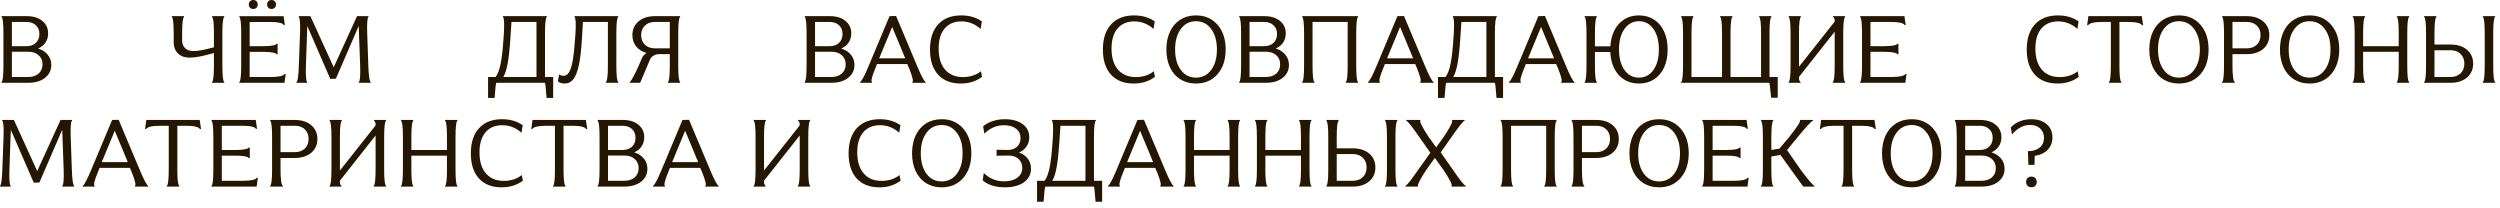 <?xml version="1.0" encoding="UTF-8"?> <svg xmlns="http://www.w3.org/2000/svg" width="289" height="24" viewBox="0 0 289 24" fill="none"><path d="M234.48 19.061L234.426 17.477C234.992 17.477 235.443 17.339 235.78 17.063C236.116 16.784 236.285 16.408 236.285 15.935C236.285 15.491 236.136 15.131 235.839 14.855C235.545 14.58 235.159 14.442 234.679 14.442C234.299 14.442 233.929 14.539 233.567 14.732C233.209 14.922 232.883 15.196 232.589 15.554L232.444 14.727C232.731 14.422 233.076 14.19 233.481 14.028C233.889 13.864 234.33 13.781 234.802 13.781C235.551 13.781 236.147 13.971 236.591 14.351C237.038 14.73 237.262 15.24 237.262 15.881C237.262 16.454 237.08 16.93 236.714 17.31C236.349 17.69 235.85 17.924 235.216 18.014L235.184 19.061H234.48ZM234.217 21.032C234.217 20.85 234.272 20.701 234.383 20.586C234.498 20.472 234.648 20.415 234.834 20.415C235.017 20.415 235.164 20.472 235.275 20.586C235.389 20.701 235.447 20.85 235.447 21.032C235.447 21.218 235.389 21.367 235.275 21.478C235.164 21.589 235.017 21.645 234.834 21.645C234.645 21.645 234.494 21.589 234.383 21.478C234.272 21.367 234.217 21.218 234.217 21.032Z" fill="#241600"></path><path d="M229.077 21.569H225.978V21.494C226.124 21.387 226.198 20.748 226.198 19.577V15.849C226.198 14.689 226.124 14.055 225.978 13.948V13.867H228.905C229.646 13.867 230.24 14.05 230.688 14.415C231.139 14.78 231.365 15.262 231.365 15.86C231.365 16.261 231.263 16.614 231.059 16.918C230.858 17.219 230.575 17.45 230.21 17.611C230.686 17.761 231.059 18.003 231.327 18.336C231.596 18.665 231.73 19.054 231.73 19.502C231.73 20.121 231.486 20.62 231 21C230.516 21.38 229.875 21.569 229.077 21.569ZM227.175 14.539V17.337H228.867C229.318 17.337 229.678 17.21 229.947 16.956C230.219 16.698 230.355 16.354 230.355 15.924C230.355 15.505 230.219 15.171 229.947 14.92C229.678 14.666 229.318 14.539 228.867 14.539H227.175ZM227.175 17.981V20.898H229.087C229.578 20.898 229.972 20.765 230.269 20.5C230.566 20.235 230.715 19.881 230.715 19.437C230.715 19 230.564 18.649 230.264 18.384C229.966 18.116 229.574 17.981 229.087 17.981H227.175Z" fill="#241600"></path><path d="M217.979 19.791C217.7 19.194 217.561 18.502 217.561 17.718C217.561 16.934 217.7 16.245 217.979 15.65C218.262 15.052 218.662 14.592 219.177 14.27C219.696 13.944 220.298 13.781 220.982 13.781C222.017 13.781 222.847 14.141 223.474 14.861C224.101 15.581 224.414 16.533 224.414 17.718C224.414 18.904 224.101 19.856 223.474 20.576C222.847 21.295 222.017 21.655 220.982 21.655C220.298 21.655 219.696 21.494 219.177 21.172C218.662 20.846 218.262 20.386 217.979 19.791ZM219.231 15.35C218.791 15.944 218.57 16.734 218.57 17.718C218.57 18.703 218.791 19.492 219.231 20.087C219.671 20.678 220.255 20.973 220.982 20.973C221.712 20.973 222.298 20.678 222.738 20.087C223.182 19.492 223.404 18.703 223.404 17.718C223.404 16.734 223.182 15.944 222.738 15.35C222.298 14.752 221.712 14.453 220.982 14.453C220.255 14.453 219.671 14.752 219.231 15.35Z" fill="#241600"></path><path d="M210.499 14.915H210.375L210.52 13.867H216.691L216.847 14.915H216.713C216.659 14.796 216.494 14.705 216.219 14.641C215.943 14.573 215.587 14.539 215.15 14.539H214.108V19.577C214.108 20.758 214.181 21.398 214.328 21.494V21.569H212.894V21.494C213.041 21.398 213.114 20.758 213.114 19.577V14.539H212.072C211.635 14.539 211.279 14.573 211.003 14.641C210.728 14.705 210.559 14.796 210.499 14.915Z" fill="#241600"></path><path d="M203.79 19.577V15.849C203.79 14.689 203.716 14.055 203.569 13.948V13.867H204.987V13.948C204.84 14.055 204.767 14.689 204.767 15.849V17.337L205.702 17.181L206.803 15.871C207.737 14.7 208.158 14.062 208.065 13.959L208.092 13.867H209.596L209.563 13.959C209.345 14.059 208.751 14.7 207.78 15.881L206.583 17.348L208.124 19.577C208.98 20.733 209.519 21.369 209.741 21.483L209.762 21.569H208.473L208.398 21.494L205.814 17.906L204.767 18.094V19.577C204.767 20.748 204.84 21.387 204.987 21.494V21.569H203.569V21.494C203.716 21.387 203.79 20.748 203.79 19.577Z" fill="#241600"></path><path d="M197.978 20.898H200.454C200.895 20.898 201.251 20.867 201.523 20.807C201.799 20.746 201.963 20.66 202.017 20.549H202.146L202.006 21.569H196.78V21.494C196.927 21.387 197 20.748 197 19.577V15.849C197 14.689 196.927 14.055 196.78 13.948V13.867H201.904L202.049 14.893H201.926C201.793 14.657 201.269 14.539 200.352 14.539H197.978V17.337H199.595C200.017 17.337 200.361 17.312 200.626 17.262C200.895 17.212 201.05 17.144 201.093 17.058H201.211V18.271H201.093C201.05 18.186 200.895 18.117 200.626 18.067C200.361 18.017 200.017 17.992 199.595 17.992H197.978V20.898Z" fill="#241600"></path><path d="M188.782 19.791C188.503 19.194 188.363 18.502 188.363 17.718C188.363 16.934 188.503 16.245 188.782 15.65C189.065 15.052 189.464 14.592 189.98 14.27C190.499 13.944 191.101 13.781 191.785 13.781C192.819 13.781 193.65 14.141 194.277 14.861C194.903 15.581 195.217 16.533 195.217 17.718C195.217 18.904 194.903 19.856 194.277 20.576C193.65 21.295 192.819 21.655 191.785 21.655C191.101 21.655 190.499 21.494 189.98 21.172C189.464 20.846 189.065 20.386 188.782 19.791ZM190.034 15.35C189.593 15.944 189.373 16.734 189.373 17.718C189.373 18.703 189.593 19.492 190.034 20.087C190.474 20.678 191.058 20.973 191.785 20.973C192.515 20.973 193.101 20.678 193.541 20.087C193.985 19.492 194.207 18.703 194.207 17.718C194.207 16.734 193.985 15.944 193.541 15.35C193.101 14.752 192.515 14.453 191.785 14.453C191.058 14.453 190.474 14.752 190.034 15.35Z" fill="#241600"></path><path d="M182.875 18.261V19.577C182.875 20.748 182.966 21.387 183.148 21.494V21.569H181.677V21.494C181.824 21.387 181.897 20.748 181.897 19.577V15.849C181.897 14.689 181.824 14.055 181.677 13.948V13.867H184.523C185.311 13.867 185.943 14.068 186.419 14.469C186.896 14.87 187.134 15.4 187.134 16.059C187.134 16.725 186.896 17.258 186.419 17.659C185.943 18.06 185.311 18.261 184.523 18.261H182.875ZM184.523 14.539H182.875V17.589H184.523C185.007 17.589 185.394 17.45 185.684 17.17C185.974 16.891 186.119 16.52 186.119 16.059C186.119 15.597 185.974 15.228 185.684 14.952C185.394 14.676 185.007 14.539 184.523 14.539Z" fill="#241600"></path><path d="M173.48 13.948V13.867H179.947V13.948C179.8 14.044 179.727 14.678 179.727 15.849V19.577C179.727 20.758 179.8 21.398 179.947 21.494V21.569H178.519V21.494C178.665 21.398 178.739 20.758 178.739 19.577V14.539H174.678V19.577C174.678 20.748 174.752 21.387 174.898 21.494V21.569H173.48V21.494C173.627 21.387 173.701 20.748 173.701 19.577V15.849C173.701 14.689 173.627 14.055 173.48 13.948Z" fill="#241600"></path><path d="M167.922 19.577C168.756 20.801 169.263 21.437 169.442 21.483L169.453 21.569H167.804L167.788 21.494C167.813 21.476 167.823 21.444 167.82 21.398C167.82 21.347 167.798 21.27 167.755 21.166C167.712 21.063 167.653 20.943 167.578 20.807C167.507 20.671 167.412 20.506 167.293 20.312C167.175 20.116 167.041 19.904 166.891 19.679L165.865 18.25L164.866 19.657C164.611 20.044 164.407 20.373 164.253 20.645C164.099 20.918 163.997 21.123 163.947 21.263C163.897 21.399 163.895 21.476 163.942 21.494L163.931 21.569H162.465L162.476 21.483C162.63 21.44 163.136 20.798 163.996 19.555L165.349 17.654L164.082 15.86C163.229 14.624 162.721 13.987 162.556 13.948V13.867H164.194L164.205 13.948C164.159 13.962 164.159 14.037 164.205 14.173C164.252 14.306 164.352 14.51 164.506 14.786C164.66 15.058 164.86 15.384 165.107 15.763L166.021 17.036L166.923 15.785C167.177 15.398 167.381 15.069 167.535 14.796C167.693 14.521 167.795 14.315 167.841 14.179C167.891 14.039 167.893 13.962 167.847 13.948L167.857 13.867H169.318L169.308 13.948C169.143 13.991 168.633 14.632 167.777 15.871L166.547 17.622L167.922 19.577Z" fill="#241600"></path><path d="M154.526 17.149H156.384C157.172 17.149 157.804 17.349 158.28 17.75C158.757 18.151 158.995 18.687 158.995 19.356C158.995 20.023 158.757 20.558 158.28 20.962C157.804 21.367 157.172 21.569 156.384 21.569H153.328V21.494C153.475 21.387 153.548 20.748 153.548 19.577V15.849C153.548 14.689 153.475 14.055 153.328 13.948V13.867H154.746V13.948C154.599 14.055 154.526 14.685 154.526 15.838V17.149ZM161.315 19.577C161.315 20.748 161.388 21.387 161.535 21.494V21.569H160.112V21.494C160.259 21.387 160.332 20.748 160.332 19.577V15.849C160.332 14.689 160.259 14.055 160.112 13.948V13.867H161.535V13.948C161.388 14.055 161.315 14.689 161.315 15.849V19.577ZM156.384 20.898C156.864 20.898 157.249 20.758 157.539 20.479C157.833 20.196 157.979 19.822 157.979 19.356C157.979 18.891 157.833 18.517 157.539 18.234C157.249 17.951 156.864 17.81 156.384 17.81H154.526V20.898H156.384Z" fill="#241600"></path><path d="M145.078 13.948V13.867H146.496V13.948C146.349 14.055 146.276 14.689 146.276 15.849V17.337H150.39V15.849C150.39 14.678 150.317 14.044 150.17 13.948V13.867H151.599V13.948C151.452 14.044 151.378 14.678 151.378 15.849V19.577C151.378 20.758 151.452 21.398 151.599 21.494V21.569H150.17V21.494C150.317 21.398 150.39 20.758 150.39 19.577V17.992H146.276V19.577C146.276 20.748 146.349 21.387 146.496 21.494V21.569H145.078V21.494C145.225 21.387 145.298 20.748 145.298 19.577V15.849C145.298 14.689 145.225 14.055 145.078 13.948Z" fill="#241600"></path><path d="M136.828 13.948V13.867H138.246V13.948C138.099 14.055 138.026 14.689 138.026 15.849V17.337H142.14V15.849C142.14 14.678 142.067 14.044 141.92 13.948V13.867H143.349V13.948C143.202 14.044 143.128 14.678 143.128 15.849V19.577C143.128 20.758 143.202 21.398 143.349 21.494V21.569H141.92V21.494C142.067 21.398 142.14 20.758 142.14 19.577V17.992H138.026V19.577C138.026 20.748 138.099 21.387 138.246 21.494V21.569H136.828V21.494C136.975 21.387 137.048 20.748 137.048 19.577V15.849C137.048 14.689 136.975 14.055 136.828 13.948Z" fill="#241600"></path><path d="M129.453 21.571H128.078L128.089 21.496C128.293 21.346 128.631 20.699 129.104 19.557L131.489 13.869L132.246 13.848L134.658 19.579C135.145 20.75 135.481 21.389 135.667 21.496V21.571H134.131V21.496C134.267 21.396 134.146 20.875 133.766 19.933L133.546 19.407H130.039L129.84 19.912C129.446 20.853 129.321 21.381 129.464 21.496L129.453 21.571ZM131.795 15.115L130.291 18.746H133.304L131.795 15.115Z" fill="#241600"></path><path d="M126.462 20.898H127.408V23.32H126.645C126.566 22.153 126.498 21.569 126.441 21.569H120.85C120.789 21.569 120.719 22.153 120.64 23.32H119.883V20.898H120.753C121 20.579 121.193 20.074 121.333 19.383C121.476 18.689 121.587 17.724 121.666 16.488L121.709 15.849C121.777 14.675 121.739 14.041 121.596 13.948V13.867H126.683V13.948C126.536 14.055 126.462 14.689 126.462 15.849V20.898ZM121.645 20.898H125.479V14.539H122.59L122.456 16.531C122.38 17.695 122.278 18.626 122.149 19.324C122.024 20.023 121.856 20.547 121.645 20.898Z" fill="#241600"></path><path d="M116.068 20.962C116.706 20.962 117.216 20.823 117.599 20.544C117.982 20.264 118.174 19.885 118.174 19.405C118.174 18.979 118.029 18.635 117.739 18.373C117.452 18.112 117.073 17.981 116.6 17.981C116.4 17.981 115.934 17.989 115.204 18.003V17.31C116.045 17.328 116.477 17.337 116.498 17.337C116.938 17.337 117.295 17.212 117.567 16.961C117.839 16.707 117.975 16.374 117.975 15.962C117.975 15.507 117.801 15.146 117.454 14.877C117.11 14.608 116.648 14.474 116.068 14.474C115.209 14.474 114.448 14.8 113.786 15.452L113.651 14.598C113.949 14.347 114.312 14.148 114.742 14.002C115.175 13.855 115.648 13.781 116.16 13.781C117.019 13.781 117.705 13.969 118.217 14.345C118.729 14.721 118.985 15.23 118.985 15.871C118.985 16.275 118.879 16.63 118.668 16.934C118.46 17.238 118.17 17.471 117.798 17.632C118.235 17.786 118.575 18.026 118.818 18.352C119.062 18.674 119.184 19.054 119.184 19.491C119.184 20.157 118.91 20.685 118.362 21.075C117.814 21.462 117.083 21.655 116.17 21.655C115.082 21.655 114.224 21.389 113.598 20.855L113.727 19.996C114.371 20.64 115.152 20.962 116.068 20.962Z" fill="#241600"></path><path d="M105.853 19.791C105.573 19.194 105.434 18.502 105.434 17.718C105.434 16.934 105.573 16.245 105.853 15.65C106.135 15.052 106.535 14.592 107.05 14.27C107.569 13.944 108.171 13.781 108.855 13.781C109.89 13.781 110.721 14.141 111.347 14.861C111.974 15.581 112.287 16.533 112.287 17.718C112.287 18.904 111.974 19.856 111.347 20.576C110.721 21.295 109.89 21.655 108.855 21.655C108.171 21.655 107.569 21.494 107.05 21.172C106.535 20.846 106.135 20.386 105.853 19.791ZM107.104 15.35C106.664 15.944 106.443 16.734 106.443 17.718C106.443 18.703 106.664 19.492 107.104 20.087C107.544 20.678 108.128 20.973 108.855 20.973C109.585 20.973 110.171 20.678 110.611 20.087C111.055 19.492 111.277 18.703 111.277 17.718C111.277 16.734 111.055 15.944 110.611 15.35C110.171 14.752 109.585 14.453 108.855 14.453C108.128 14.453 107.544 14.752 107.104 15.35Z" fill="#241600"></path><path d="M101.707 13.781C102.638 13.781 103.433 14.012 104.092 14.474L103.952 15.344C103.297 14.764 102.559 14.474 101.739 14.474C100.905 14.474 100.255 14.748 99.79 15.296C99.328 15.84 99.097 16.612 99.097 17.611C99.097 18.656 99.344 19.467 99.838 20.044C100.332 20.62 101.021 20.909 101.906 20.909C102.726 20.909 103.419 20.685 103.984 20.237L104.113 20.887C103.429 21.399 102.609 21.655 101.653 21.655C100.529 21.655 99.655 21.313 99.032 20.629C98.409 19.942 98.098 18.975 98.098 17.729C98.098 16.476 98.413 15.505 99.043 14.818C99.677 14.127 100.565 13.781 101.707 13.781Z" fill="#241600"></path><path d="M87.124 13.948V13.867H88.542V13.948C88.395 14.055 88.322 14.689 88.322 15.849V19.711L92.447 14.496V14.356C92.447 14.202 92.388 14.066 92.269 13.948V13.867H93.655V13.948C93.508 14.055 93.435 14.689 93.435 15.849V19.577C93.435 20.748 93.508 21.387 93.655 21.494V21.569H92.227V21.494C92.373 21.398 92.447 20.758 92.447 19.577V15.661L88.322 20.887V21.064C88.322 21.244 88.381 21.387 88.499 21.494V21.569H87.124V21.494C87.271 21.387 87.344 20.748 87.344 19.577V15.849C87.344 14.689 87.271 14.055 87.124 13.948Z" fill="#241600"></path><path d="M76.859 21.571H75.484L75.495 21.496C75.699 21.346 76.038 20.699 76.51 19.557L78.895 13.869L79.652 13.848L82.064 19.579C82.551 20.75 82.888 21.389 83.074 21.496V21.571H81.538V21.496C81.674 21.396 81.552 20.875 81.172 19.933L80.952 19.407H77.445L77.246 19.912C76.852 20.853 76.727 21.381 76.87 21.496L76.859 21.571ZM79.201 15.115L77.697 18.746H80.71L79.201 15.115Z" fill="#241600"></path><path d="M72.187 21.569H69.088V21.494C69.235 21.387 69.308 20.748 69.308 19.577V15.849C69.308 14.689 69.235 14.055 69.088 13.948V13.867H72.015C72.756 13.867 73.351 14.05 73.798 14.415C74.249 14.78 74.475 15.262 74.475 15.86C74.475 16.261 74.373 16.614 74.169 16.918C73.968 17.219 73.686 17.45 73.32 17.611C73.796 17.761 74.169 18.003 74.438 18.336C74.706 18.665 74.84 19.054 74.84 19.502C74.84 20.121 74.597 20.62 74.11 21C73.626 21.38 72.986 21.569 72.187 21.569ZM70.286 14.539V17.337H71.978C72.429 17.337 72.789 17.21 73.057 16.956C73.329 16.698 73.465 16.354 73.465 15.924C73.465 15.505 73.329 15.171 73.057 14.92C72.789 14.666 72.429 14.539 71.978 14.539H70.286ZM70.286 17.981V20.898H72.198C72.688 20.898 73.082 20.765 73.379 20.5C73.677 20.235 73.825 19.881 73.825 19.437C73.825 19 73.675 18.649 73.374 18.384C73.077 18.116 72.685 17.981 72.198 17.981H70.286Z" fill="#241600"></path><path d="M61.536 14.915H61.412L61.557 13.867H67.728L67.884 14.915H67.75C67.696 14.796 67.532 14.705 67.256 14.641C66.98 14.573 66.624 14.539 66.187 14.539H65.145V19.577C65.145 20.758 65.218 21.398 65.365 21.494V21.569H63.931V21.494C64.078 21.398 64.151 20.758 64.151 19.577V14.539H63.109C62.672 14.539 62.316 14.573 62.041 14.641C61.765 14.705 61.596 14.796 61.536 14.915Z" fill="#241600"></path><path d="M58.039 13.781C58.97 13.781 59.765 14.012 60.424 14.474L60.284 15.344C59.629 14.764 58.891 14.474 58.071 14.474C57.237 14.474 56.587 14.748 56.122 15.296C55.66 15.84 55.429 16.612 55.429 17.611C55.429 18.656 55.676 19.467 56.17 20.044C56.664 20.62 57.353 20.909 58.238 20.909C59.058 20.909 59.751 20.685 60.316 20.237L60.445 20.887C59.761 21.399 58.941 21.655 57.985 21.655C56.861 21.655 55.987 21.313 55.364 20.629C54.741 19.942 54.43 18.975 54.43 17.729C54.43 16.476 54.745 15.505 55.375 14.818C56.009 14.127 56.897 13.781 58.039 13.781Z" fill="#241600"></path><path d="M46.357 13.948V13.867H47.775V13.948C47.629 14.055 47.555 14.689 47.555 15.849V17.337H51.669V15.849C51.669 14.678 51.596 14.044 51.449 13.948V13.867H52.878V13.948C52.731 14.044 52.658 14.678 52.658 15.849V19.577C52.658 20.758 52.731 21.398 52.878 21.494V21.569H51.449V21.494C51.596 21.398 51.669 20.758 51.669 19.577V17.992H47.555V19.577C47.555 20.748 47.629 21.387 47.775 21.494V21.569H46.357V21.494C46.504 21.387 46.578 20.748 46.578 19.577V15.849C46.578 14.689 46.504 14.055 46.357 13.948Z" fill="#241600"></path><path d="M38.097 13.948V13.867H39.515V13.948C39.368 14.055 39.294 14.689 39.294 15.849V19.711L43.419 14.496V14.356C43.419 14.202 43.36 14.066 43.242 13.948V13.867H44.628V13.948C44.481 14.055 44.408 14.689 44.408 15.849V19.577C44.408 20.748 44.481 21.387 44.628 21.494V21.569H43.199V21.494C43.346 21.398 43.419 20.758 43.419 19.577V15.661L39.294 20.887V21.064C39.294 21.244 39.353 21.387 39.472 21.494V21.569H38.097V21.494C38.243 21.387 38.317 20.748 38.317 19.577V15.849C38.317 14.689 38.243 14.055 38.097 13.948Z" fill="#241600"></path><path d="M32.43 18.261V19.577C32.43 20.748 32.522 21.387 32.704 21.494V21.569H31.232V21.494C31.379 21.387 31.453 20.748 31.453 19.577V15.849C31.453 14.689 31.379 14.055 31.232 13.948V13.867H34.079C34.867 13.867 35.499 14.068 35.975 14.469C36.451 14.87 36.69 15.4 36.69 16.059C36.69 16.725 36.451 17.258 35.975 17.659C35.499 18.06 34.867 18.261 34.079 18.261H32.43ZM34.079 14.539H32.43V17.589H34.079C34.562 17.589 34.949 17.45 35.239 17.17C35.529 16.891 35.674 16.52 35.674 16.059C35.674 15.597 35.529 15.228 35.239 14.952C34.949 14.676 34.562 14.539 34.079 14.539Z" fill="#241600"></path><path d="M25.641 20.898H28.117C28.558 20.898 28.914 20.867 29.186 20.807C29.462 20.746 29.627 20.66 29.68 20.549H29.809L29.669 21.569H24.443V21.494C24.59 21.387 24.664 20.748 24.664 19.577V15.849C24.664 14.689 24.59 14.055 24.443 13.948V13.867H29.567L29.712 14.893H29.589C29.456 14.657 28.932 14.539 28.015 14.539H25.641V17.337H27.258C27.68 17.337 28.024 17.312 28.289 17.262C28.558 17.212 28.713 17.144 28.756 17.058H28.875V18.271H28.756C28.713 18.186 28.558 18.117 28.289 18.067C28.024 18.017 27.68 17.992 27.258 17.992H25.641V20.898Z" fill="#241600"></path><path d="M16.891 14.915H16.768L16.913 13.867H23.084L23.24 14.915H23.105C23.052 14.796 22.887 14.705 22.611 14.641C22.336 14.573 21.979 14.539 21.543 14.539H20.5V19.577C20.5 20.758 20.574 21.398 20.721 21.494V21.569H19.287V21.494C19.433 21.398 19.507 20.758 19.507 19.577V14.539H18.465C18.028 14.539 17.672 14.573 17.396 14.641C17.12 14.705 16.952 14.796 16.891 14.915Z" fill="#241600"></path><path d="M10.924 21.571H9.549L9.56 21.496C9.764 21.346 10.102 20.699 10.575 19.557L12.96 13.869L13.717 13.848L16.128 19.579C16.615 20.75 16.952 21.389 17.138 21.496V21.571H15.602V21.496C15.738 21.396 15.616 20.875 15.237 19.933L15.017 19.407H11.509L11.31 19.912C10.917 20.853 10.791 21.381 10.935 21.496L10.924 21.571ZM13.266 15.115L11.762 18.746H14.775L13.266 15.115Z" fill="#241600"></path><path d="M0.252 13.867H1.606L4.302 19.775L6.999 13.867H8.325V13.948C8.186 14.041 8.135 14.675 8.175 15.849L8.304 19.577C8.343 20.751 8.434 21.39 8.578 21.494V21.569H7.203V21.494C7.346 21.39 7.398 20.751 7.358 19.577L7.192 15.001L4.555 21.097L3.905 21.118L1.251 15.011L1.09 19.523C1.051 20.737 1.101 21.394 1.241 21.494V21.569H0V21.494C0.143 21.39 0.235 20.733 0.274 19.523L0.408 15.849C0.448 14.678 0.396 14.044 0.252 13.948V13.867Z" fill="#241600"></path><path d="M281.427 5.149H283.286C284.073 5.149 284.705 5.349 285.182 5.75C285.658 6.152 285.896 6.687 285.896 7.356C285.896 8.022 285.658 8.558 285.182 8.962C284.705 9.367 284.073 9.569 283.286 9.569H280.229V9.494C280.376 9.387 280.45 8.748 280.45 7.577V3.849C280.45 2.689 280.376 2.055 280.229 1.948V1.867H281.647V1.948C281.501 2.055 281.427 2.685 281.427 3.838V5.149ZM288.216 7.577C288.216 8.748 288.29 9.387 288.437 9.494V9.569H287.013V9.494C287.16 9.387 287.233 8.748 287.233 7.577V3.849C287.233 2.689 287.16 2.055 287.013 1.948V1.867H288.437V1.948C288.29 2.055 288.216 2.689 288.216 3.849V7.577ZM283.286 8.898C283.765 8.898 284.15 8.758 284.44 8.479C284.734 8.196 284.881 7.822 284.881 7.356C284.881 6.891 284.734 6.517 284.44 6.234C284.15 5.951 283.765 5.81 283.286 5.81H281.427V8.898H283.286Z" fill="#241600"></path><path d="M271.979 1.948V1.867H273.397V1.948C273.251 2.055 273.177 2.689 273.177 3.849V5.337H277.292V3.849C277.292 2.678 277.218 2.044 277.071 1.948V1.867H278.5V1.948C278.353 2.044 278.28 2.678 278.28 3.849V7.577C278.28 8.758 278.353 9.397 278.5 9.494V9.569H277.071V9.494C277.218 9.397 277.292 8.758 277.292 7.577V5.992H273.177V7.577C273.177 8.748 273.251 9.387 273.397 9.494V9.569H271.979V9.494C272.126 9.387 272.2 8.748 272.2 7.577V3.849C272.2 2.689 272.126 2.055 271.979 1.948Z" fill="#241600"></path><path d="M263.981 7.792C263.702 7.194 263.562 6.502 263.562 5.718C263.562 4.934 263.702 4.245 263.981 3.65C264.264 3.052 264.664 2.592 265.179 2.27C265.698 1.944 266.3 1.781 266.984 1.781C268.019 1.781 268.849 2.141 269.476 2.861C270.103 3.581 270.416 4.533 270.416 5.718C270.416 6.903 270.103 7.856 269.476 8.576C268.849 9.295 268.019 9.655 266.984 9.655C266.3 9.655 265.698 9.494 265.179 9.172C264.664 8.846 264.264 8.386 263.981 7.792ZM265.233 3.35C264.792 3.944 264.572 4.734 264.572 5.718C264.572 6.703 264.792 7.493 265.233 8.087C265.673 8.678 266.257 8.973 266.984 8.973C267.714 8.973 268.3 8.678 268.74 8.087C269.184 7.493 269.406 6.703 269.406 5.718C269.406 4.734 269.184 3.944 268.74 3.35C268.3 2.752 267.714 2.453 266.984 2.453C266.257 2.453 265.673 2.752 265.233 3.35Z" fill="#241600"></path><path d="M258.074 6.261V7.577C258.074 8.748 258.165 9.387 258.348 9.494V9.569H256.876V9.494C257.023 9.387 257.096 8.748 257.096 7.577V3.849C257.096 2.689 257.023 2.055 256.876 1.948V1.867H259.723C260.51 1.867 261.142 2.068 261.619 2.469C262.095 2.87 262.333 3.4 262.333 4.059C262.333 4.725 262.095 5.258 261.619 5.659C261.142 6.06 260.51 6.261 259.723 6.261H258.074ZM259.723 2.539H258.074V5.589H259.723C260.206 5.589 260.593 5.45 260.883 5.17C261.173 4.891 261.318 4.521 261.318 4.059C261.318 3.597 261.173 3.228 260.883 2.952C260.593 2.676 260.206 2.539 259.723 2.539Z" fill="#241600"></path><path d="M248.878 7.792C248.599 7.194 248.459 6.502 248.459 5.718C248.459 4.934 248.599 4.245 248.878 3.65C249.161 3.052 249.56 2.592 250.076 2.27C250.595 1.944 251.196 1.781 251.88 1.781C252.915 1.781 253.746 2.141 254.373 2.861C254.999 3.581 255.312 4.533 255.312 5.718C255.312 6.903 254.999 7.856 254.373 8.576C253.746 9.295 252.915 9.655 251.88 9.655C251.196 9.655 250.595 9.494 250.076 9.172C249.56 8.846 249.161 8.386 248.878 7.792ZM250.129 3.35C249.689 3.944 249.469 4.734 249.469 5.718C249.469 6.703 249.689 7.493 250.129 8.087C250.57 8.678 251.153 8.973 251.88 8.973C252.611 8.973 253.196 8.678 253.637 8.087C254.081 7.493 254.303 6.703 254.303 5.718C254.303 4.734 254.081 3.944 253.637 3.35C253.196 2.752 252.611 2.453 251.88 2.453C251.153 2.453 250.57 2.752 250.129 3.35Z" fill="#241600"></path><path d="M241.397 2.915H241.273L241.418 1.867H247.59L247.746 2.915H247.611C247.558 2.796 247.393 2.705 247.117 2.641C246.841 2.573 246.485 2.539 246.048 2.539H245.006V7.577C245.006 8.758 245.08 9.397 245.227 9.494V9.569H243.792V9.494C243.939 9.397 244.013 8.758 244.013 7.577V2.539H242.971C242.534 2.539 242.178 2.573 241.902 2.641C241.626 2.705 241.458 2.796 241.397 2.915Z" fill="#241600"></path><path d="M237.9 1.781C238.831 1.781 239.626 2.012 240.285 2.474L240.146 3.344C239.49 2.764 238.753 2.474 237.933 2.474C237.098 2.474 236.448 2.748 235.983 3.296C235.521 3.84 235.29 4.612 235.29 5.611C235.29 6.656 235.537 7.467 236.031 8.044C236.525 8.62 237.215 8.909 238.099 8.909C238.919 8.909 239.612 8.685 240.178 8.237L240.307 8.887C239.623 9.399 238.803 9.655 237.847 9.655C236.722 9.655 235.849 9.313 235.226 8.629C234.603 7.942 234.291 6.975 234.291 5.729C234.291 4.476 234.606 3.505 235.236 2.818C235.87 2.127 236.758 1.781 237.9 1.781Z" fill="#241600"></path><path d="M216.226 8.898H218.702C219.143 8.898 219.499 8.868 219.771 8.807C220.047 8.746 220.211 8.66 220.265 8.549H220.394L220.254 9.569H215.028V9.494C215.175 9.387 215.249 8.748 215.249 7.577V3.849C215.249 2.689 215.175 2.055 215.028 1.948V1.867H220.152L220.297 2.893H220.174C220.041 2.657 219.517 2.539 218.6 2.539H216.226V5.337H217.843C218.265 5.337 218.609 5.312 218.874 5.262C219.143 5.212 219.298 5.144 219.341 5.058H219.459V6.271H219.341C219.298 6.186 219.143 6.118 218.874 6.067C218.609 6.017 218.265 5.992 217.843 5.992H216.226V8.898Z" fill="#241600"></path><path d="M206.768 1.948V1.867H208.186V1.948C208.039 2.055 207.965 2.689 207.965 3.849V7.711L212.09 2.496V2.356C212.09 2.202 212.031 2.066 211.913 1.948V1.867H213.299V1.948C213.152 2.055 213.079 2.689 213.079 3.849V7.577C213.079 8.748 213.152 9.387 213.299 9.494V9.569H211.87V9.494C212.017 9.397 212.09 8.758 212.09 7.577V3.661L207.965 8.887V9.064C207.965 9.243 208.024 9.387 208.143 9.494V9.569H206.768V9.494C206.914 9.387 206.988 8.748 206.988 7.577V3.849C206.988 2.689 206.914 2.055 206.768 1.948Z" fill="#241600"></path><path d="M204.555 3.849V8.898H205.505V11.299H204.743C204.642 10.146 204.565 9.569 204.512 9.569H194.339V9.494C194.486 9.387 194.559 8.748 194.559 7.577V3.849C194.559 2.689 194.486 2.055 194.339 1.948V1.867H195.757V1.948C195.61 2.055 195.537 2.689 195.537 3.849V8.898H199.065V3.849C199.065 2.689 198.992 2.055 198.845 1.948V1.867H200.269V1.948C200.122 2.055 200.048 2.693 200.048 3.86V8.898H203.577V3.849C203.577 2.689 203.504 2.055 203.357 1.948V1.867H204.775V1.948C204.628 2.055 204.555 2.689 204.555 3.849Z" fill="#241600"></path><path d="M183.178 1.948V1.867H184.596V1.948C184.449 2.055 184.375 2.696 184.375 3.871V5.358H186.159C186.227 4.27 186.558 3.402 187.152 2.753C187.75 2.105 188.522 1.781 189.467 1.781C190.13 1.781 190.712 1.944 191.213 2.27C191.714 2.592 192.101 3.052 192.373 3.65C192.645 4.245 192.781 4.934 192.781 5.718C192.781 6.502 192.645 7.194 192.373 7.792C192.101 8.386 191.714 8.846 191.213 9.172C190.712 9.494 190.13 9.655 189.467 9.655C188.508 9.655 187.727 9.326 187.125 8.667C186.528 8.008 186.202 7.124 186.148 6.014H184.375V7.598C184.375 8.755 184.449 9.387 184.596 9.494V9.569H183.178V9.494C183.325 9.387 183.398 8.748 183.398 7.577V3.849C183.398 2.689 183.325 2.055 183.178 1.948ZM187.786 3.35C187.367 3.944 187.158 4.734 187.158 5.718C187.158 6.703 187.367 7.493 187.786 8.087C188.209 8.678 188.769 8.973 189.467 8.973C190.162 8.973 190.719 8.678 191.138 8.087C191.557 7.493 191.766 6.703 191.766 5.718C191.766 4.734 191.557 3.944 191.138 3.35C190.719 2.752 190.162 2.453 189.467 2.453C188.769 2.453 188.209 2.752 187.786 3.35Z" fill="#241600"></path><path d="M175.803 9.571H174.428L174.438 9.496C174.643 9.346 174.981 8.699 175.454 7.557L177.838 1.869L178.596 1.848L181.007 7.579C181.494 8.75 181.831 9.389 182.017 9.496V9.571H180.481V9.496C180.617 9.396 180.495 8.875 180.116 7.933L179.896 7.407H176.388L176.189 7.912C175.796 8.853 175.67 9.382 175.813 9.496L175.803 9.571ZM178.145 3.115L176.641 6.746H179.654L178.145 3.115Z" fill="#241600"></path><path d="M172.811 8.898H173.756V11.32H172.994C172.915 10.153 172.847 9.569 172.79 9.569H167.198C167.137 9.569 167.068 10.153 166.989 11.32H166.231V8.898H167.102C167.349 8.579 167.542 8.074 167.682 7.383C167.825 6.689 167.936 5.724 168.015 4.488L168.058 3.849C168.126 2.675 168.088 2.041 167.945 1.948V1.867H173.031V1.948C172.884 2.055 172.811 2.689 172.811 3.849V8.898ZM167.993 8.898H171.828V2.539H168.938L168.804 4.531C168.729 5.695 168.627 6.626 168.498 7.324C168.373 8.022 168.204 8.547 167.993 8.898Z" fill="#241600"></path><path d="M159.507 9.571H158.132L158.143 9.496C158.347 9.346 158.685 8.699 159.158 7.557L161.542 1.869L162.3 1.848L164.711 7.579C165.198 8.75 165.535 9.389 165.721 9.496V9.571H164.185V9.496C164.321 9.396 164.199 8.875 163.82 7.933L163.6 7.407H160.092L159.894 7.912C159.5 8.853 159.374 9.382 159.518 9.496L159.507 9.571ZM161.849 3.115L160.345 6.746H163.358L161.849 3.115Z" fill="#241600"></path><path d="M150.532 1.948V1.867H156.999V1.948C156.852 2.044 156.779 2.678 156.779 3.849V7.577C156.779 8.758 156.852 9.397 156.999 9.494V9.569H155.57V9.494C155.717 9.397 155.791 8.758 155.791 7.577V2.539H151.73V7.577C151.73 8.748 151.803 9.387 151.95 9.494V9.569H150.532V9.494C150.679 9.387 150.752 8.748 150.752 7.577V3.849C150.752 2.689 150.679 2.055 150.532 1.948Z" fill="#241600"></path><path d="M146.348 9.569H143.249V9.494C143.396 9.387 143.469 8.748 143.469 7.577V3.849C143.469 2.689 143.396 2.055 143.249 1.948V1.867H146.176C146.917 1.867 147.512 2.05 147.959 2.415C148.411 2.78 148.636 3.262 148.636 3.86C148.636 4.261 148.534 4.614 148.33 4.918C148.13 5.219 147.847 5.45 147.481 5.611C147.958 5.761 148.33 6.003 148.599 6.336C148.867 6.665 149.001 7.054 149.001 7.501C149.001 8.121 148.758 8.62 148.271 9C147.788 9.38 147.147 9.569 146.348 9.569ZM144.447 2.539V5.337H146.139C146.59 5.337 146.95 5.21 147.218 4.956C147.49 4.698 147.626 4.354 147.626 3.924C147.626 3.505 147.49 3.171 147.218 2.92C146.95 2.666 146.59 2.539 146.139 2.539H144.447ZM144.447 5.981V8.898H146.359C146.849 8.898 147.243 8.765 147.541 8.5C147.838 8.236 147.986 7.881 147.986 7.437C147.986 7 147.836 6.649 147.535 6.384C147.238 6.116 146.846 5.981 146.359 5.981H144.447Z" fill="#241600"></path><path d="M135.251 7.792C134.972 7.194 134.832 6.502 134.832 5.718C134.832 4.934 134.972 4.245 135.251 3.65C135.534 3.052 135.933 2.592 136.449 2.27C136.968 1.944 137.569 1.781 138.253 1.781C139.288 1.781 140.119 2.141 140.746 2.861C141.372 3.581 141.686 4.533 141.686 5.718C141.686 6.903 141.372 7.856 140.746 8.576C140.119 9.295 139.288 9.655 138.253 9.655C137.569 9.655 136.968 9.494 136.449 9.172C135.933 8.846 135.534 8.386 135.251 7.792ZM136.502 3.35C136.062 3.944 135.842 4.734 135.842 5.718C135.842 6.703 136.062 7.493 136.502 8.087C136.943 8.678 137.527 8.973 138.253 8.973C138.984 8.973 139.569 8.678 140.01 8.087C140.454 7.493 140.676 6.703 140.676 5.718C140.676 4.734 140.454 3.944 140.01 3.35C139.569 2.752 138.984 2.453 138.253 2.453C137.527 2.453 136.943 2.752 136.502 3.35Z" fill="#241600"></path><path d="M131.104 1.781C132.035 1.781 132.83 2.012 133.489 2.474L133.35 3.344C132.694 2.764 131.957 2.474 131.137 2.474C130.302 2.474 129.653 2.748 129.187 3.296C128.725 3.84 128.494 4.612 128.494 5.611C128.494 6.656 128.741 7.467 129.235 8.044C129.729 8.62 130.419 8.909 131.303 8.909C132.123 8.909 132.816 8.685 133.382 8.237L133.511 8.887C132.827 9.399 132.007 9.655 131.051 9.655C129.926 9.655 129.053 9.313 128.43 8.629C127.807 7.942 127.495 6.975 127.495 5.729C127.495 4.476 127.81 3.505 128.44 2.818C129.074 2.127 129.962 1.781 131.104 1.781Z" fill="#241600"></path><path d="M111.117 1.781C112.048 1.781 112.843 2.012 113.502 2.474L113.362 3.344C112.707 2.764 111.969 2.474 111.149 2.474C110.315 2.474 109.665 2.748 109.2 3.296C108.738 3.84 108.507 4.612 108.507 5.611C108.507 6.656 108.754 7.467 109.248 8.044C109.742 8.62 110.431 8.909 111.316 8.909C112.136 8.909 112.829 8.685 113.395 8.237L113.523 8.887C112.84 9.399 112.02 9.655 111.063 9.655C109.939 9.655 109.065 9.313 108.442 8.629C107.819 7.942 107.508 6.975 107.508 5.729C107.508 4.476 107.823 3.505 108.453 2.818C109.087 2.127 109.975 1.781 111.117 1.781Z" fill="#241600"></path><path d="M100.794 9.571H99.419L99.43 9.496C99.634 9.346 99.972 8.699 100.445 7.557L102.83 1.869L103.587 1.848L105.999 7.579C106.486 8.75 106.822 9.389 107.008 9.496V9.571H105.472V9.496C105.608 9.396 105.486 8.875 105.107 7.933L104.887 7.407H101.379L101.181 7.912C100.787 8.853 100.661 9.382 100.805 9.496L100.794 9.571ZM103.136 3.115L101.632 6.746H104.645L103.136 3.115Z" fill="#241600"></path><path d="M96.121 9.569H93.022V9.494C93.168 9.387 93.242 8.748 93.242 7.577V3.849C93.242 2.689 93.168 2.055 93.022 1.948V1.867H95.949C96.69 1.867 97.284 2.05 97.732 2.415C98.183 2.78 98.409 3.262 98.409 3.86C98.409 4.261 98.307 4.614 98.103 4.918C97.902 5.219 97.619 5.45 97.254 5.611C97.73 5.761 98.103 6.003 98.371 6.336C98.64 6.665 98.774 7.054 98.774 7.501C98.774 8.121 98.53 8.62 98.043 9C97.56 9.38 96.919 9.569 96.121 9.569ZM94.219 2.539V5.337H95.911C96.362 5.337 96.722 5.21 96.991 4.956C97.263 4.698 97.399 4.354 97.399 3.924C97.399 3.505 97.263 3.171 96.991 2.92C96.722 2.666 96.362 2.539 95.911 2.539H94.219ZM94.219 5.981V8.898H96.131C96.622 8.898 97.016 8.765 97.313 8.5C97.61 8.236 97.759 7.881 97.759 7.437C97.759 7 97.608 6.649 97.308 6.384C97.01 6.116 96.618 5.981 96.131 5.981H94.219Z" fill="#241600"></path><path d="M77.428 6.261H76.176C75.947 6.261 75.738 6.318 75.548 6.433C75.358 6.544 75.222 6.694 75.14 6.884L74.039 9.494L73.963 9.569H72.787L72.798 9.494C72.955 9.397 73.305 8.758 73.845 7.577L74.184 6.766C74.291 6.511 74.47 6.298 74.721 6.126C74.216 5.976 73.82 5.72 73.534 5.358C73.247 4.997 73.104 4.563 73.104 4.059C73.104 3.4 73.342 2.87 73.818 2.469C74.295 2.068 74.927 1.867 75.714 1.867H78.626V1.948C78.479 2.055 78.405 2.689 78.405 3.849V7.577C78.405 8.748 78.479 9.387 78.626 9.494V9.569H77.207V9.494C77.354 9.387 77.428 8.748 77.428 7.577V6.261ZM75.714 2.539C75.234 2.539 74.848 2.676 74.554 2.952C74.264 3.228 74.119 3.597 74.119 4.059C74.119 4.521 74.264 4.891 74.554 5.17C74.848 5.45 75.234 5.589 75.714 5.589H77.428V2.539H75.714Z" fill="#241600"></path><path d="M66.476 4.488L66.524 3.849C66.592 2.675 66.554 2.041 66.411 1.948V1.867H71.471V1.948C71.324 2.044 71.251 2.678 71.251 3.849V7.577C71.251 8.758 71.324 9.397 71.471 9.494V9.569H70.042V9.494C70.196 9.39 70.273 8.751 70.273 7.577V2.539H67.389L67.27 4.531C67.195 5.774 67.079 6.767 66.921 7.512C66.764 8.257 66.553 8.801 66.288 9.145C66.026 9.485 65.693 9.655 65.289 9.655C64.956 9.655 64.689 9.571 64.488 9.403L64.639 8.603C64.771 8.71 64.941 8.764 65.149 8.764C65.407 8.764 65.62 8.622 65.788 8.339C65.96 8.056 66.1 7.607 66.207 6.991C66.318 6.372 66.408 5.537 66.476 4.488Z" fill="#241600"></path><path d="M63.001 8.898H63.946V11.32H63.183C63.104 10.153 63.036 9.569 62.979 9.569H57.388C57.327 9.569 57.257 10.153 57.178 11.32H56.421V8.898H57.291C57.538 8.579 57.731 8.074 57.871 7.383C58.014 6.689 58.125 5.724 58.204 4.488L58.247 3.849C58.315 2.675 58.278 2.041 58.134 1.948V1.867H63.221V1.948C63.074 2.055 63.001 2.689 63.001 3.849V8.898ZM58.183 8.898H62.018V2.539H59.128L58.994 4.531C58.919 5.695 58.816 6.626 58.688 7.324C58.562 8.022 58.394 8.547 58.183 8.898Z" fill="#241600"></path><path d="M34.527 1.867H35.88L38.577 7.775L41.273 1.867H42.6V1.948C42.46 2.041 42.41 2.675 42.449 3.849L42.578 7.577C42.617 8.751 42.709 9.39 42.852 9.494V9.569H41.477V9.494C41.62 9.39 41.672 8.751 41.633 7.577L41.466 3L38.829 9.097L38.179 9.118L35.526 3.011L35.365 7.523C35.325 8.737 35.376 9.394 35.515 9.494V9.569H34.274V9.494C34.418 9.39 34.509 8.733 34.548 7.523L34.683 3.849C34.722 2.678 34.67 2.044 34.527 1.948V1.867Z" fill="#241600"></path><path d="M28.903 0.892C28.81 0.795 28.763 0.67 28.763 0.516C28.763 0.362 28.81 0.238 28.903 0.145C29 0.048 29.125 0 29.279 0C29.433 0 29.556 0.048 29.649 0.145C29.746 0.238 29.794 0.362 29.794 0.516C29.794 0.67 29.746 0.795 29.649 0.892C29.556 0.988 29.433 1.037 29.279 1.037C29.125 1.037 29 0.988 28.903 0.892ZM31.014 0.892C30.921 0.795 30.874 0.67 30.874 0.516C30.874 0.362 30.921 0.238 31.014 0.145C31.11 0.048 31.236 0 31.39 0C31.544 0 31.667 0.048 31.76 0.145C31.857 0.238 31.905 0.362 31.905 0.516C31.905 0.67 31.857 0.795 31.76 0.892C31.667 0.988 31.544 1.037 31.39 1.037C31.236 1.037 31.11 0.988 31.014 0.892ZM28.86 8.9H31.336C31.776 8.9 32.133 8.869 32.405 8.809C32.681 8.748 32.845 8.662 32.899 8.551H33.028L32.888 9.571H27.662V9.496C27.809 9.389 27.882 8.75 27.882 7.579V3.851C27.882 2.691 27.809 2.057 27.662 1.95V1.869H32.786L32.931 2.895H32.808C32.675 2.659 32.151 2.541 31.234 2.541H28.86V5.339H30.477C30.899 5.339 31.243 5.314 31.508 5.264C31.776 5.214 31.932 5.146 31.975 5.06H32.093V6.273H31.975C31.932 6.188 31.776 6.119 31.508 6.069C31.243 6.019 30.899 5.994 30.477 5.994H28.86V8.9Z" fill="#241600"></path><path d="M24.73 5.466V3.849C24.73 2.678 24.657 2.044 24.51 1.948V1.867H25.928V1.948C25.781 2.055 25.707 2.689 25.707 3.849V7.577C25.707 8.748 25.781 9.387 25.928 9.494V9.569H24.51V9.494C24.657 9.397 24.73 8.758 24.73 7.577V6.126C23.509 6.485 22.571 6.664 21.916 6.664C21.353 6.664 20.906 6.502 20.573 6.18C20.243 5.854 20.079 5.423 20.079 4.886V3.849C20.079 2.675 20.005 2.044 19.858 1.958V1.867H21.276V1.958C21.13 2.052 21.056 2.682 21.056 3.849V4.666C21.056 5.049 21.171 5.351 21.4 5.573C21.633 5.795 21.955 5.906 22.367 5.906C22.861 5.906 23.649 5.759 24.73 5.466Z" fill="#241600"></path><path d="M3.276 9.569H0.177V9.494C0.324 9.387 0.397 8.748 0.397 7.577V3.849C0.397 2.689 0.324 2.055 0.177 1.948V1.867H3.104C3.845 1.867 4.44 2.05 4.887 2.415C5.338 2.78 5.564 3.262 5.564 3.86C5.564 4.261 5.462 4.614 5.258 4.918C5.057 5.219 4.774 5.45 4.409 5.611C4.885 5.761 5.258 6.003 5.526 6.336C5.795 6.665 5.929 7.054 5.929 7.501C5.929 8.121 5.686 8.62 5.199 9C4.715 9.38 4.074 9.569 3.276 9.569ZM1.375 2.539V5.337H3.066C3.518 5.337 3.877 5.21 4.146 4.956C4.418 4.698 4.554 4.354 4.554 3.924C4.554 3.505 4.418 3.171 4.146 2.92C3.877 2.666 3.518 2.539 3.066 2.539H1.375ZM1.375 5.981V8.898H3.287C3.777 8.898 4.171 8.765 4.468 8.5C4.765 8.236 4.914 7.881 4.914 7.437C4.914 7 4.764 6.649 4.463 6.384C4.166 6.116 3.774 5.981 3.287 5.981H1.375Z" fill="#241600"></path></svg> 